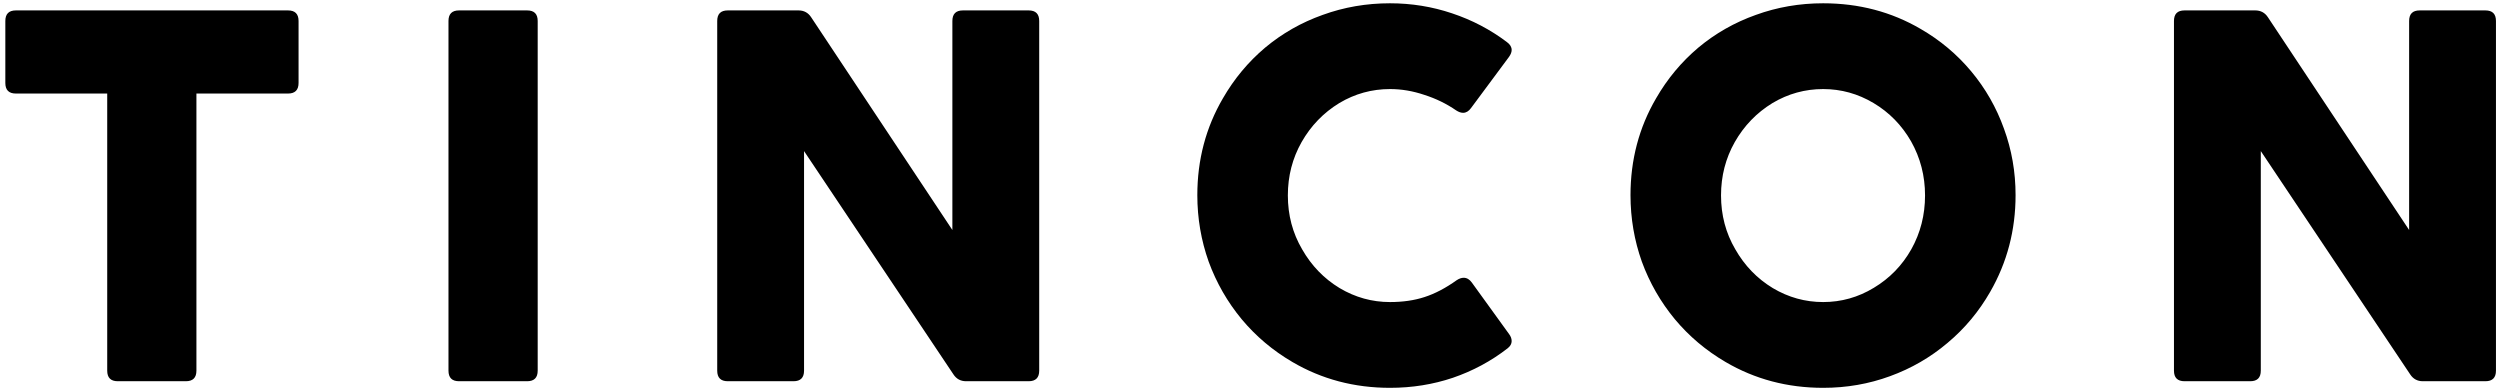 <svg width="341" height="53" viewBox="0 0 341 53" fill="none" xmlns="http://www.w3.org/2000/svg">
<path d="M26.792 50.56C26.792 51.52 26.312 52 25.352 52H16.064C15.104 52 14.624 51.52 14.624 50.56V12.76H2.168C1.208 12.76 0.728 12.28 0.728 11.32V2.86C0.728 1.9 1.208 1.42 2.168 1.42H39.284C40.244 1.42 40.724 1.9 40.724 2.86V11.32C40.724 12.28 40.244 12.76 39.284 12.76H26.792V50.56ZM73.341 50.56C73.341 51.52 72.861 52 71.901 52H62.613C61.653 52 61.173 51.52 61.173 50.56V2.86C61.173 1.9 61.653 1.42 62.613 1.42H71.901C72.861 1.42 73.341 1.9 73.341 2.86V50.56ZM109.672 50.56C109.672 51.52 109.192 52 108.232 52H99.268C98.308 52 97.828 51.52 97.828 50.56V2.86C97.828 1.9 98.308 1.42 99.268 1.42H108.916C109.66 1.42 110.236 1.732 110.644 2.356L129.904 31.372V2.86C129.904 1.9 130.384 1.42 131.344 1.42H140.308C141.268 1.42 141.748 1.9 141.748 2.86V50.56C141.748 51.52 141.268 52 140.308 52H131.776C131.032 52 130.456 51.688 130.048 51.064L109.672 20.608V50.56ZM189.595 52.9C184.723 52.9 180.283 51.724 176.275 49.372C173.611 47.812 171.307 45.868 169.363 43.54C167.419 41.188 165.919 38.572 164.863 35.692C163.831 32.788 163.315 29.764 163.315 26.62C163.315 21.796 164.479 17.392 166.807 13.408C168.343 10.744 170.263 8.44 172.567 6.496C174.895 4.552 177.511 3.064 180.415 2.032C183.319 0.976 186.379 0.448 189.595 0.448C192.523 0.448 195.343 0.904 198.055 1.816C200.791 2.728 203.287 4.036 205.543 5.74C205.975 6.052 206.191 6.412 206.191 6.82C206.191 7.108 206.071 7.42 205.831 7.756L200.647 14.74C200.335 15.172 199.975 15.388 199.567 15.388C199.279 15.388 198.967 15.28 198.631 15.064C197.311 14.152 195.859 13.444 194.275 12.94C192.715 12.412 191.155 12.148 189.595 12.148C187.123 12.148 184.819 12.784 182.683 14.056C180.523 15.376 178.807 17.152 177.535 19.384C176.287 21.592 175.663 24.016 175.663 26.656C175.663 29.344 176.311 31.792 177.607 34C178.879 36.232 180.583 37.996 182.719 39.292C184.855 40.564 187.147 41.2 189.595 41.2C191.347 41.2 192.919 40.972 194.311 40.516C195.727 40.06 197.191 39.292 198.703 38.212C199.039 37.996 199.351 37.888 199.639 37.888C200.071 37.888 200.443 38.104 200.755 38.536L205.831 45.556C206.071 45.868 206.191 46.192 206.191 46.528C206.191 46.888 206.011 47.212 205.651 47.5C203.395 49.252 200.899 50.596 198.163 51.532C195.451 52.444 192.595 52.9 189.595 52.9ZM248.68 52.9C243.808 52.9 239.368 51.724 235.36 49.372C232.696 47.812 230.392 45.868 228.448 43.54C226.504 41.188 225.004 38.572 223.948 35.692C222.916 32.788 222.4 29.764 222.4 26.62C222.4 21.796 223.564 17.392 225.892 13.408C227.428 10.744 229.348 8.44 231.652 6.496C233.98 4.552 236.596 3.064 239.5 2.032C242.404 0.976 245.464 0.448 248.68 0.448C253.552 0.448 257.98 1.612 261.964 3.94C264.628 5.476 266.932 7.408 268.876 9.736C270.82 12.064 272.308 14.668 273.34 17.548C274.396 20.428 274.924 23.452 274.924 26.62C274.924 31.396 273.772 35.788 271.468 39.796C269.932 42.484 267.988 44.812 265.636 46.78C263.308 48.748 260.692 50.26 257.788 51.316C254.908 52.372 251.872 52.9 248.68 52.9ZM248.68 41.2C251.152 41.2 253.456 40.552 255.592 39.256C257.752 37.96 259.456 36.208 260.704 34C261.952 31.768 262.576 29.32 262.576 26.656C262.576 23.992 261.94 21.532 260.668 19.276C259.396 17.068 257.692 15.328 255.556 14.056C253.42 12.784 251.128 12.148 248.68 12.148C246.208 12.148 243.904 12.784 241.768 14.056C239.608 15.376 237.892 17.152 236.62 19.384C235.372 21.592 234.748 24.016 234.748 26.656C234.748 29.344 235.396 31.792 236.692 34C237.964 36.232 239.668 37.996 241.804 39.292C243.94 40.564 246.232 41.2 248.68 41.2ZM308.373 50.56C308.373 51.52 307.893 52 306.933 52H297.969C297.009 52 296.529 51.52 296.529 50.56V2.86C296.529 1.9 297.009 1.42 297.969 1.42H307.617C308.361 1.42 308.937 1.732 309.345 2.356L328.605 31.372V2.86C328.605 1.9 329.085 1.42 330.045 1.42H339.009C339.969 1.42 340.449 1.9 340.449 2.86V50.56C340.449 51.52 339.969 52 339.009 52H330.477C329.733 52 329.157 51.688 328.749 51.064L308.373 20.608V50.56Z" fill="black"/>
</svg>
